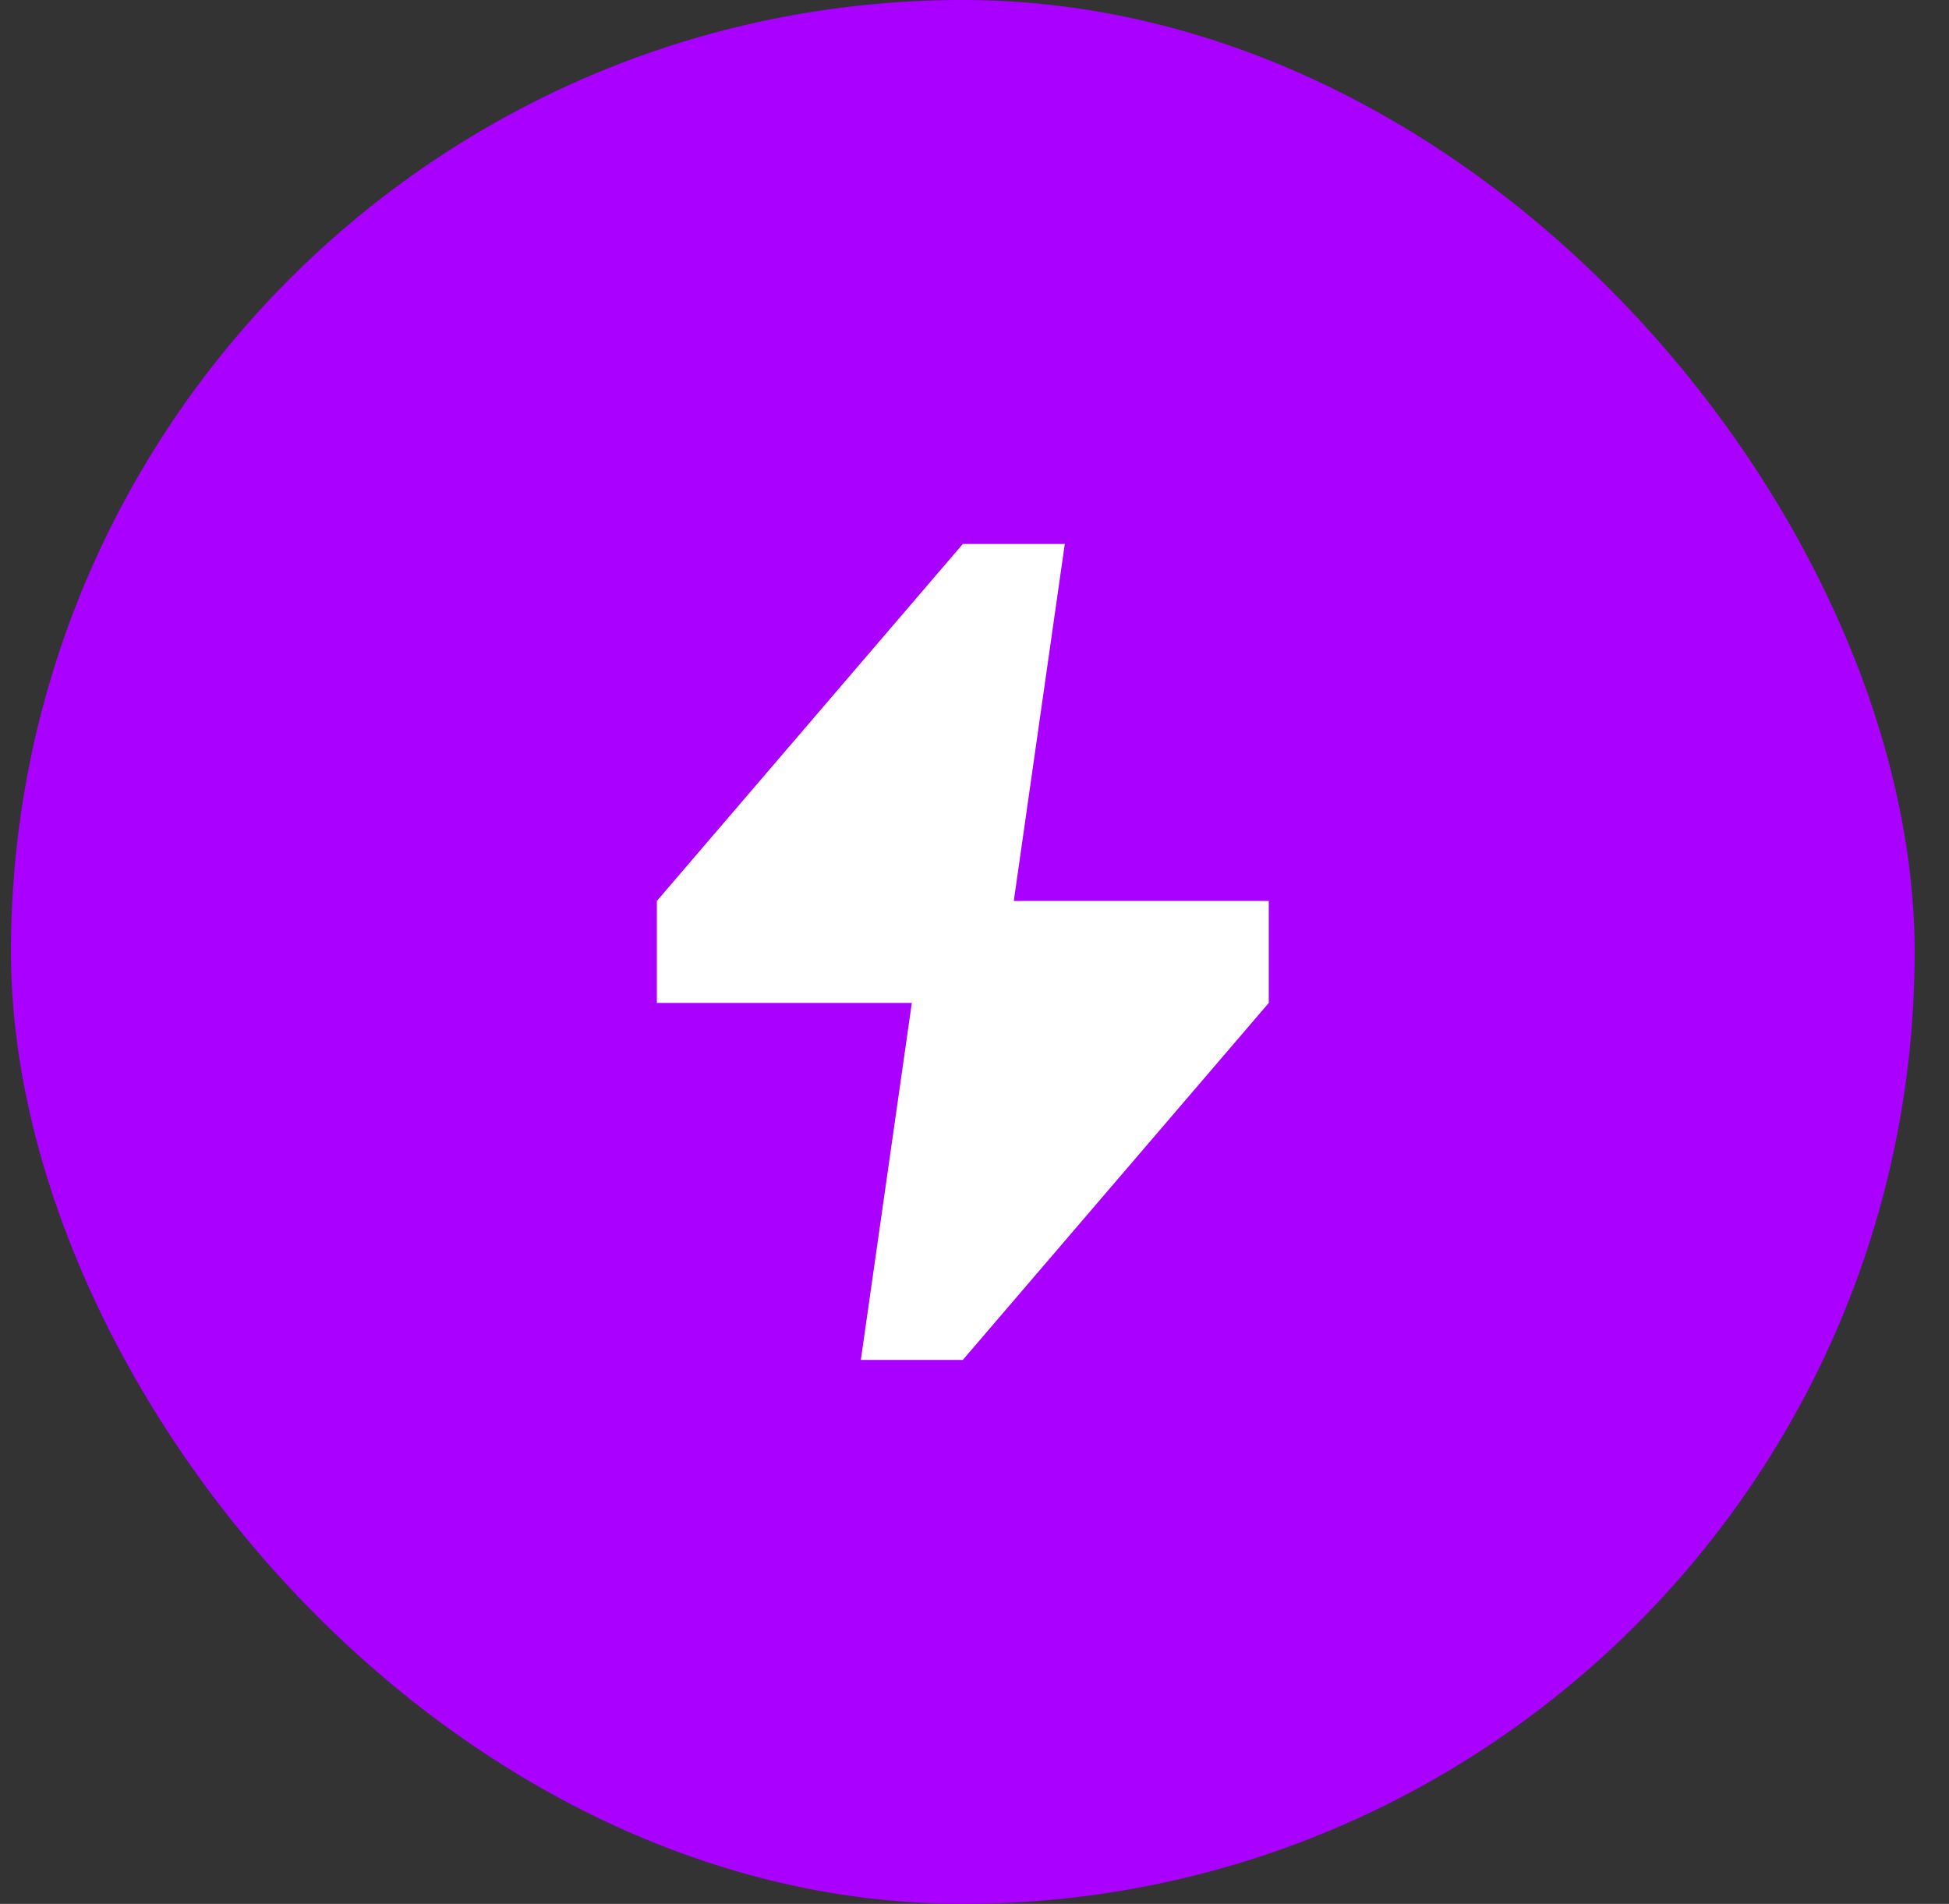 <svg width="43" height="42" viewBox="0 0 43 42" fill="none" xmlns="http://www.w3.org/2000/svg">
<rect x="0" y="0" width="43" height="42" fill="#333333" stroke="none"/>
<rect x="0.242" width="42" height="42" rx="21" fill="#AA00FF"/>
<path d="M22.367 19.875L23.492 12H21.242L14.492 19.875V22.125H20.117L18.992 30H21.242L27.992 22.125V19.875H22.367Z" fill="white"/>
</svg>
